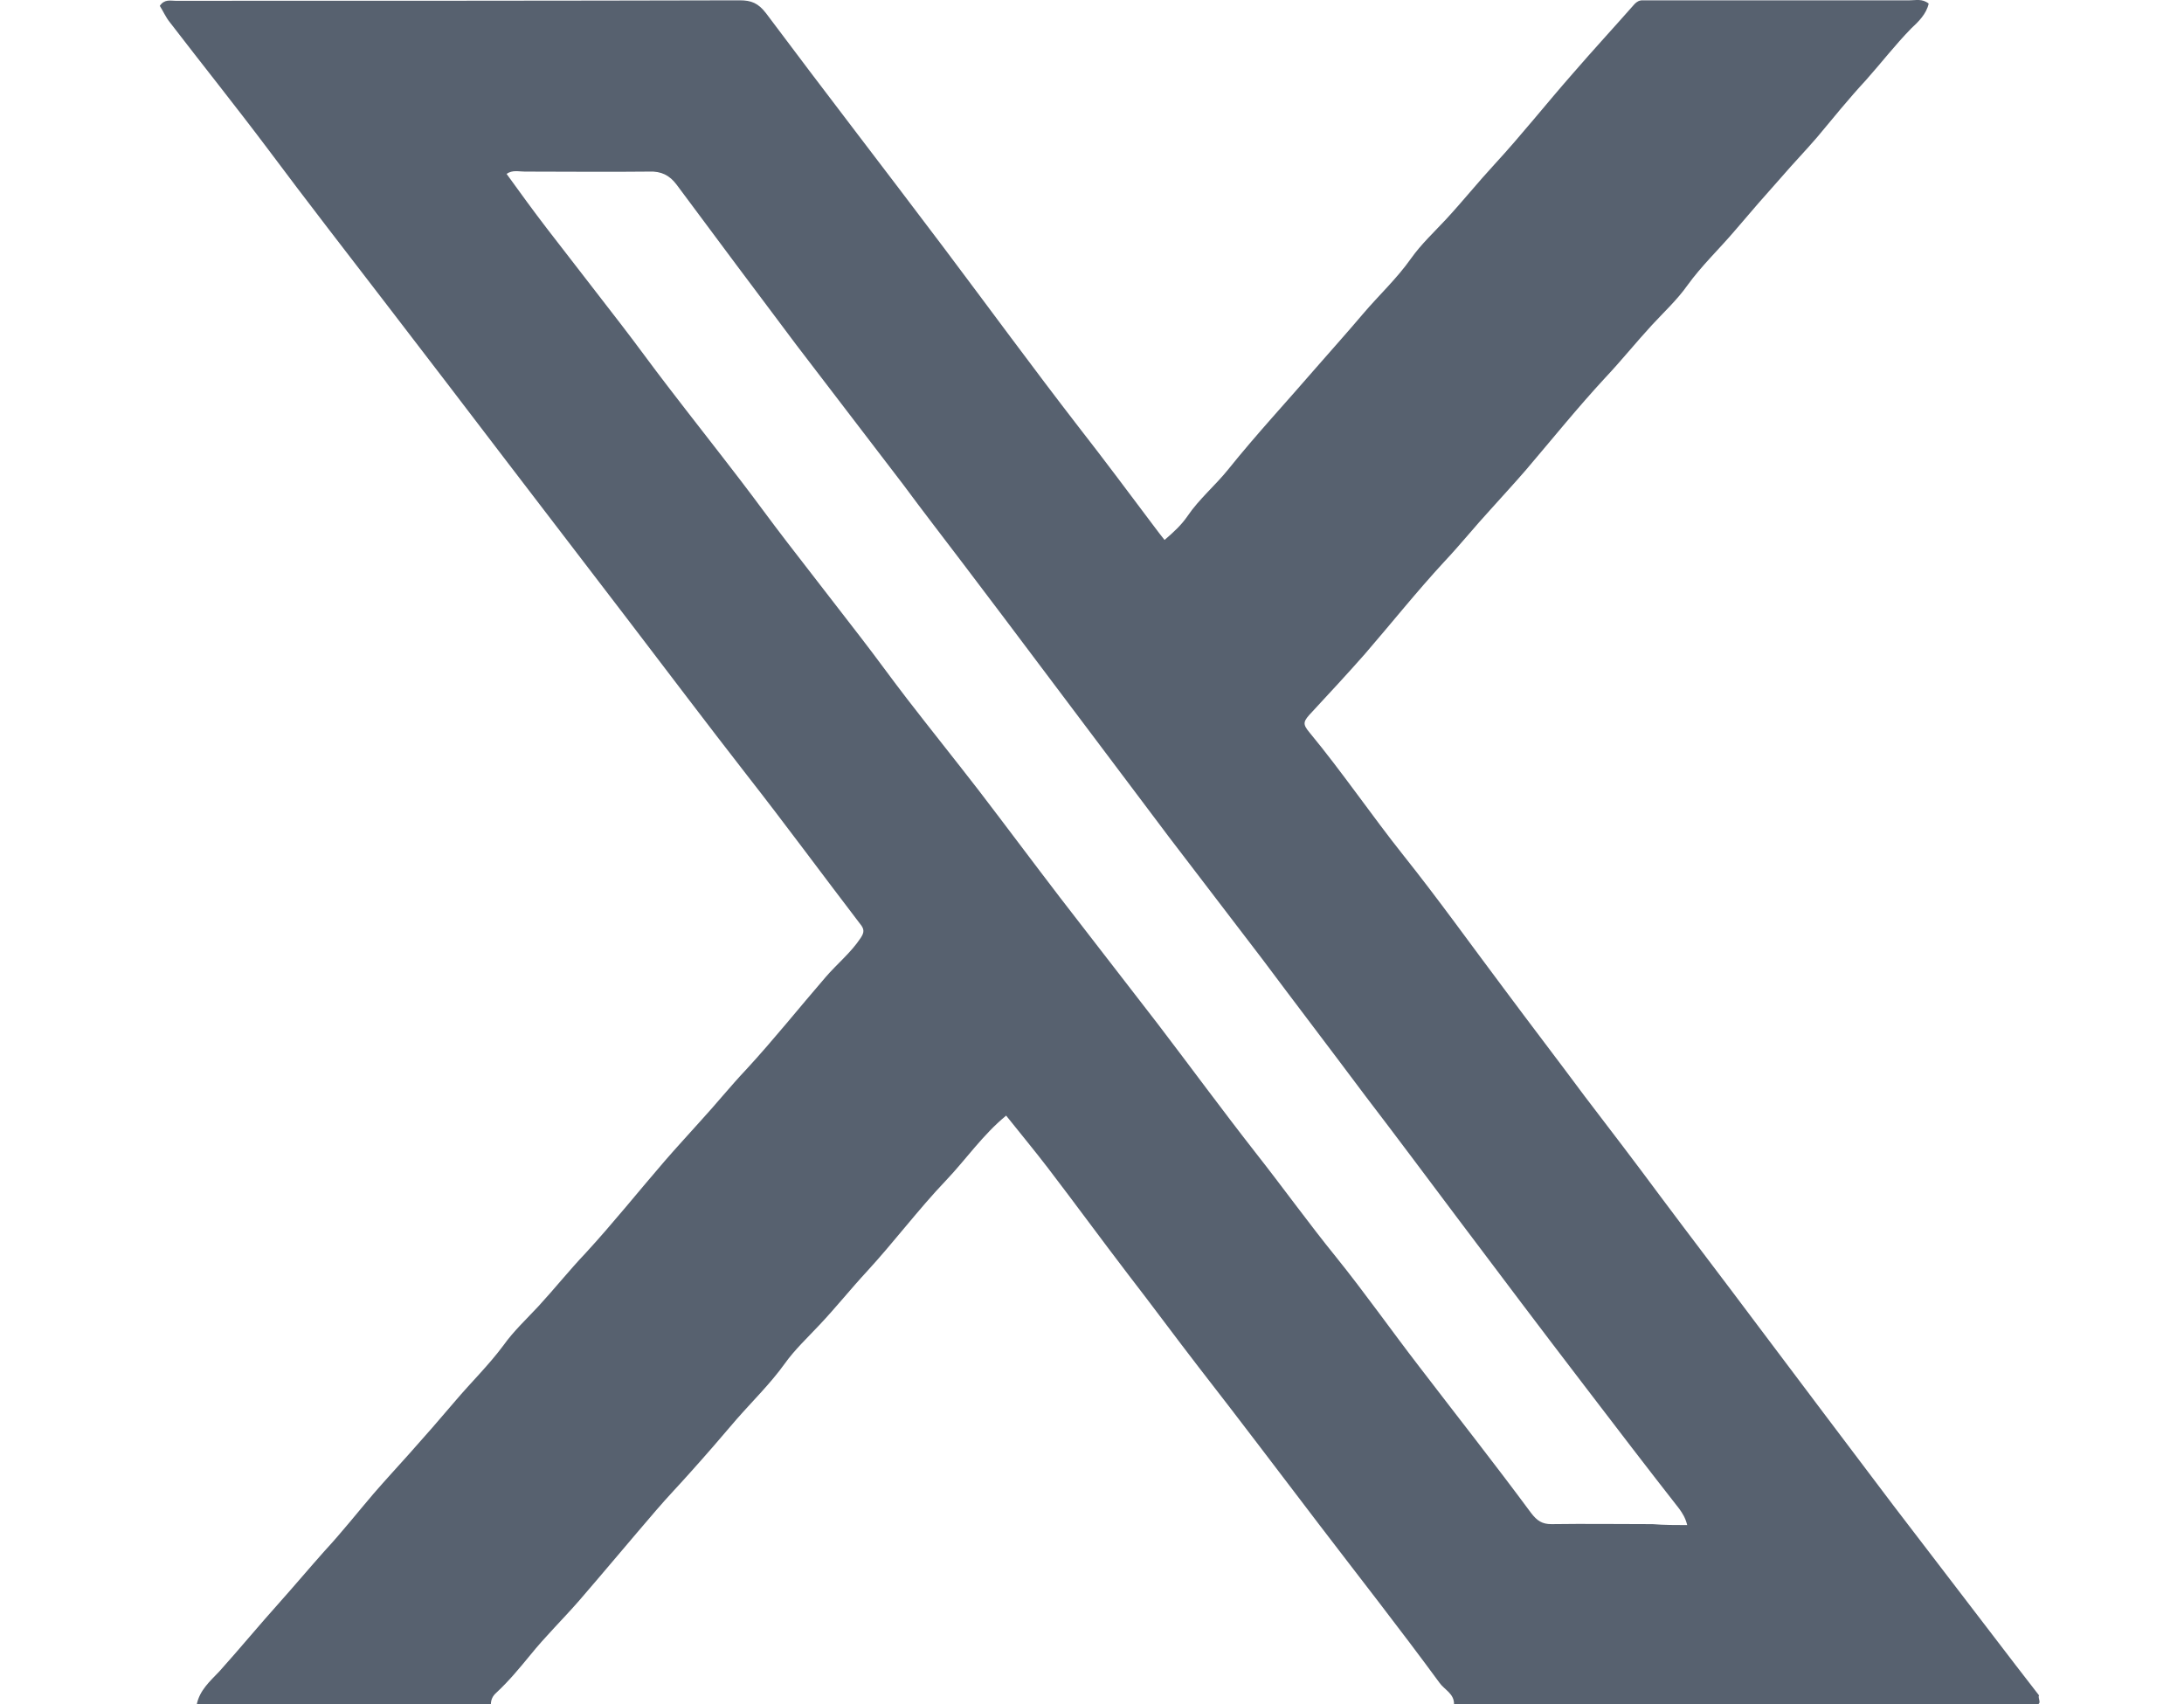<svg width="41" height="32" viewBox="0 0 41 32" fill="none" xmlns="http://www.w3.org/2000/svg">
<g clip-path="url(#clip0_285_642)">
<path d="M3.693 32.008C3.745 31.74 3.945 31.566 4.118 31.384C4.5 30.959 4.864 30.517 5.245 30.093C5.531 29.772 5.808 29.443 6.094 29.122C6.415 28.775 6.71 28.402 7.013 28.047C7.23 27.796 7.455 27.553 7.672 27.31C7.967 26.981 8.261 26.643 8.548 26.305C8.842 25.958 9.172 25.637 9.449 25.265C9.64 24.996 9.882 24.771 10.108 24.528C10.411 24.198 10.688 23.852 10.992 23.531C11.503 22.976 11.98 22.378 12.474 21.806C12.691 21.555 12.916 21.312 13.133 21.069C13.436 20.74 13.714 20.393 14.017 20.073C14.528 19.518 15.005 18.92 15.499 18.348C15.716 18.096 15.976 17.888 16.158 17.611C16.227 17.507 16.227 17.446 16.149 17.351C15.439 16.423 14.745 15.479 14.026 14.56C13.263 13.58 12.518 12.592 11.763 11.604C11.018 10.633 10.272 9.654 9.527 8.683C8.773 7.695 8.019 6.707 7.265 5.727C6.519 4.756 5.765 3.785 5.028 2.797C4.422 1.991 3.797 1.211 3.191 0.422C3.113 0.327 3.061 0.206 3 0.11C3.087 -0.02 3.199 0.015 3.295 0.015C6.823 0.015 10.359 0.015 13.887 0.006C14.104 0.006 14.234 0.058 14.381 0.249C15.482 1.722 16.609 3.179 17.718 4.652C18.559 5.77 19.383 6.897 20.241 8.007C20.735 8.639 21.212 9.281 21.688 9.914C21.74 9.983 21.792 10.052 21.862 10.139C22.044 9.983 22.182 9.853 22.295 9.688C22.512 9.368 22.815 9.116 23.058 8.813C23.587 8.154 24.159 7.539 24.713 6.897C25.008 6.559 25.303 6.23 25.589 5.892C25.884 5.545 26.222 5.233 26.49 4.852C26.681 4.583 26.924 4.357 27.149 4.115C27.461 3.777 27.747 3.421 28.059 3.083C28.562 2.537 29.021 1.956 29.515 1.393C29.897 0.951 30.296 0.518 30.686 0.075C30.729 0.032 30.772 0.006 30.833 0.006C30.902 0.006 30.98 0.006 31.05 0.006C32.653 0.006 34.248 0.006 35.852 0.006C35.964 0.006 36.086 -0.029 36.207 0.067C36.164 0.266 36.008 0.414 35.878 0.535C35.574 0.847 35.314 1.185 35.028 1.506C34.708 1.852 34.413 2.216 34.109 2.581C33.893 2.832 33.667 3.066 33.451 3.317C33.156 3.647 32.861 3.985 32.575 4.323C32.281 4.67 31.942 4.99 31.674 5.363C31.483 5.632 31.24 5.857 31.015 6.1C30.712 6.429 30.434 6.776 30.131 7.097C29.619 7.651 29.143 8.241 28.649 8.821C28.432 9.073 28.206 9.316 27.99 9.558C27.686 9.888 27.409 10.234 27.106 10.555C26.594 11.11 26.117 11.708 25.623 12.28C25.303 12.644 24.973 12.999 24.635 13.364C24.462 13.546 24.445 13.589 24.583 13.754C25.199 14.499 25.745 15.305 26.352 16.068C27.002 16.883 27.608 17.732 28.233 18.564C28.735 19.24 29.247 19.908 29.749 20.584C30.226 21.208 30.703 21.832 31.171 22.465C31.76 23.254 32.358 24.034 32.948 24.823C33.815 25.976 34.681 27.128 35.548 28.273C36.311 29.269 37.074 30.266 37.837 31.263C37.984 31.454 38.131 31.644 38.279 31.835C38.244 31.887 38.365 32.017 38.192 32.008C38.088 32 37.993 32.008 37.889 32.008C34.361 32.008 30.824 32.008 27.296 32.008C27.305 31.8 27.114 31.731 27.019 31.592C26.282 30.587 25.519 29.616 24.765 28.628C24.011 27.64 23.266 26.652 22.503 25.672C22.061 25.1 21.628 24.511 21.185 23.939C20.674 23.271 20.18 22.595 19.669 21.927C19.417 21.598 19.157 21.286 18.888 20.948C18.446 21.312 18.134 21.771 17.762 22.162C17.241 22.708 16.782 23.323 16.271 23.878C15.967 24.207 15.69 24.554 15.387 24.875C15.161 25.117 14.918 25.343 14.728 25.611C14.459 25.984 14.13 26.305 13.826 26.652C13.54 26.99 13.246 27.328 12.951 27.657C12.743 27.891 12.526 28.116 12.318 28.359C11.833 28.923 11.356 29.495 10.87 30.058C10.567 30.405 10.238 30.726 9.952 31.081C9.752 31.324 9.553 31.566 9.319 31.783C9.25 31.844 9.215 31.913 9.215 32.008C7.377 32.008 5.531 32.008 3.693 32.008ZM31.674 28.637C31.639 28.498 31.587 28.42 31.526 28.333C30.928 27.57 30.339 26.799 29.749 26.027C28.952 24.987 28.163 23.939 27.374 22.89C26.794 22.118 26.213 21.338 25.623 20.567C24.982 19.709 24.332 18.859 23.691 18.001C23.11 17.238 22.529 16.484 21.948 15.721C21.177 14.698 20.405 13.667 19.634 12.644C19.122 11.959 18.602 11.274 18.091 10.598C17.71 10.096 17.328 9.602 16.956 9.099C16.288 8.223 15.621 7.357 14.953 6.481C14.199 5.476 13.445 4.47 12.7 3.465C12.569 3.291 12.413 3.213 12.188 3.222C11.408 3.231 10.628 3.222 9.848 3.222C9.735 3.222 9.622 3.187 9.51 3.265C9.761 3.612 10.012 3.959 10.272 4.297C10.732 4.895 11.2 5.493 11.659 6.091C11.954 6.472 12.24 6.871 12.535 7.253C12.986 7.842 13.445 8.423 13.896 9.012C14.19 9.394 14.476 9.792 14.771 10.174C15.23 10.772 15.699 11.37 16.158 11.968C16.453 12.349 16.739 12.748 17.034 13.13C17.476 13.702 17.935 14.274 18.377 14.846C18.888 15.513 19.391 16.189 19.903 16.857C20.509 17.645 21.125 18.434 21.732 19.223C22.347 20.029 22.945 20.844 23.569 21.642C24.081 22.292 24.566 22.968 25.086 23.609C25.623 24.276 26.117 24.979 26.638 25.655C27.34 26.573 28.059 27.484 28.744 28.411C28.857 28.558 28.952 28.619 29.125 28.619C29.758 28.61 30.391 28.619 31.024 28.619C31.24 28.637 31.457 28.637 31.674 28.637Z" fill="#57616F"/>
</g>
<defs>
<clipPath id="clip0_285_642">
<rect width="41" height="32" fill="white"/>
</clipPath>
</defs>
</svg>
